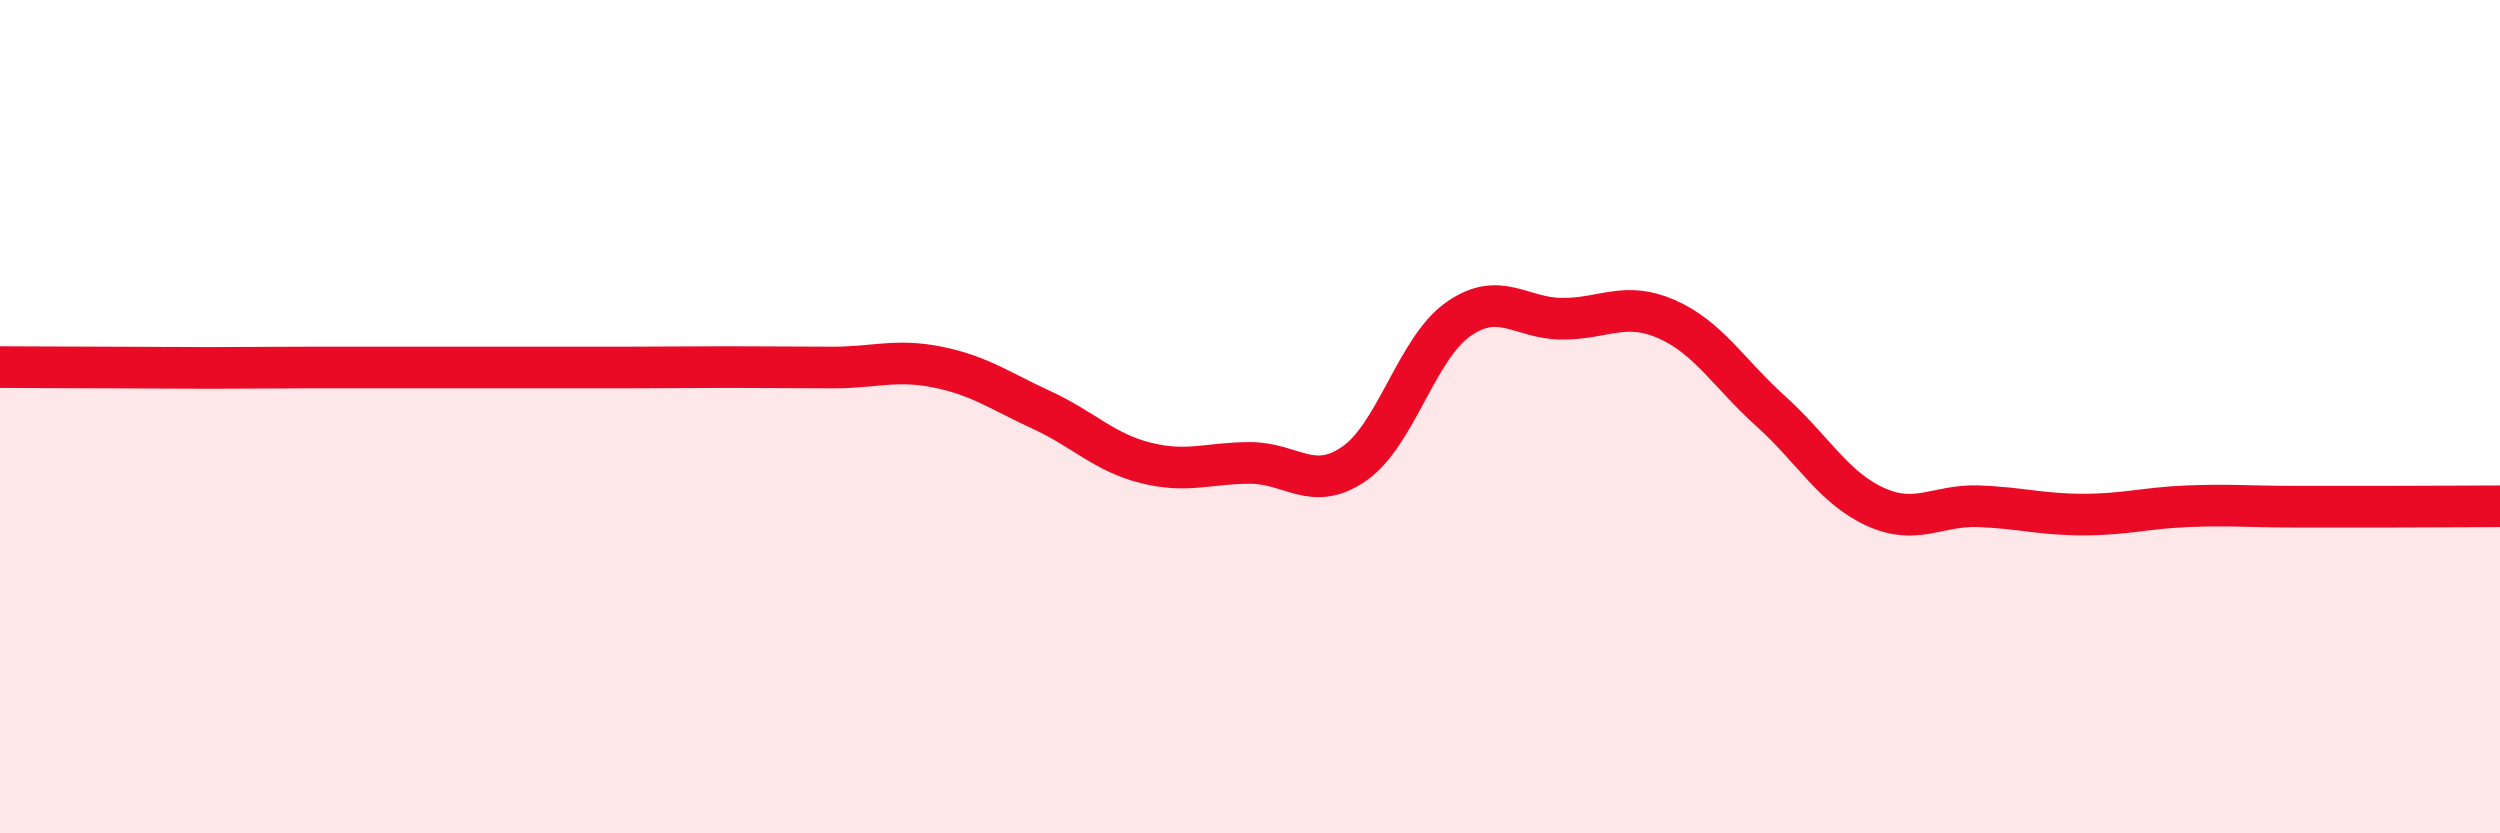 
    <svg width="60" height="20" viewBox="0 0 60 20" xmlns="http://www.w3.org/2000/svg">
      <path
        d="M 0,8.81 C 0.5,8.81 1.5,8.82 2.5,8.82 C 3.5,8.82 4,8.83 5,8.83 C 6,8.83 6.5,8.82 7.5,8.82 C 8.5,8.82 9,8.82 10,8.82 C 11,8.82 11.5,8.82 12.5,8.82 C 13.5,8.82 14,8.82 15,8.82 C 16,8.82 16.5,8.81 17.5,8.81 C 18.5,8.81 19,8.82 20,8.82 C 21,8.82 21.5,8.61 22.5,8.81 C 23.5,9.01 24,9.38 25,9.84 C 26,10.3 26.5,10.86 27.5,11.11 C 28.5,11.36 29,11.11 30,11.11 C 31,11.11 31.5,11.82 32.5,11.13 C 33.5,10.44 34,8.36 35,7.66 C 36,6.96 36.5,7.65 37.5,7.65 C 38.5,7.65 39,7.22 40,7.66 C 41,8.1 41.5,8.97 42.5,9.87 C 43.5,10.77 44,11.7 45,12.16 C 46,12.62 46.5,12.11 47.5,12.15 C 48.5,12.19 49,12.35 50,12.35 C 51,12.35 51.5,12.19 52.5,12.15 C 53.5,12.11 54,12.16 55,12.16 C 56,12.16 56.5,12.16 57.5,12.16 C 58.5,12.16 59.5,12.15 60,12.15L60 20L0 20Z"
        fill="#EB0A25"
        opacity="0.1"
        stroke-linecap="round"
        stroke-linejoin="round"
      />
      <path
        d="M 0,8.81 C 0.5,8.81 1.5,8.82 2.5,8.82 C 3.5,8.82 4,8.83 5,8.83 C 6,8.83 6.5,8.82 7.5,8.82 C 8.5,8.82 9,8.82 10,8.82 C 11,8.82 11.5,8.82 12.5,8.82 C 13.5,8.82 14,8.82 15,8.82 C 16,8.82 16.5,8.81 17.5,8.81 C 18.5,8.81 19,8.82 20,8.82 C 21,8.82 21.5,8.61 22.5,8.81 C 23.5,9.01 24,9.38 25,9.84 C 26,10.3 26.5,10.86 27.5,11.11 C 28.5,11.36 29,11.11 30,11.11 C 31,11.11 31.5,11.82 32.5,11.13 C 33.5,10.44 34,8.36 35,7.66 C 36,6.96 36.5,7.65 37.5,7.65 C 38.5,7.65 39,7.22 40,7.66 C 41,8.1 41.5,8.97 42.5,9.87 C 43.5,10.77 44,11.7 45,12.16 C 46,12.62 46.5,12.11 47.5,12.15 C 48.5,12.19 49,12.35 50,12.35 C 51,12.35 51.5,12.19 52.5,12.15 C 53.5,12.11 54,12.16 55,12.16 C 56,12.16 56.5,12.16 57.5,12.16 C 58.5,12.16 59.5,12.15 60,12.15"
        stroke="#EB0A25"
        stroke-width="1"
        fill="none"
        stroke-linecap="round"
        stroke-linejoin="round"
      />
    </svg>
  